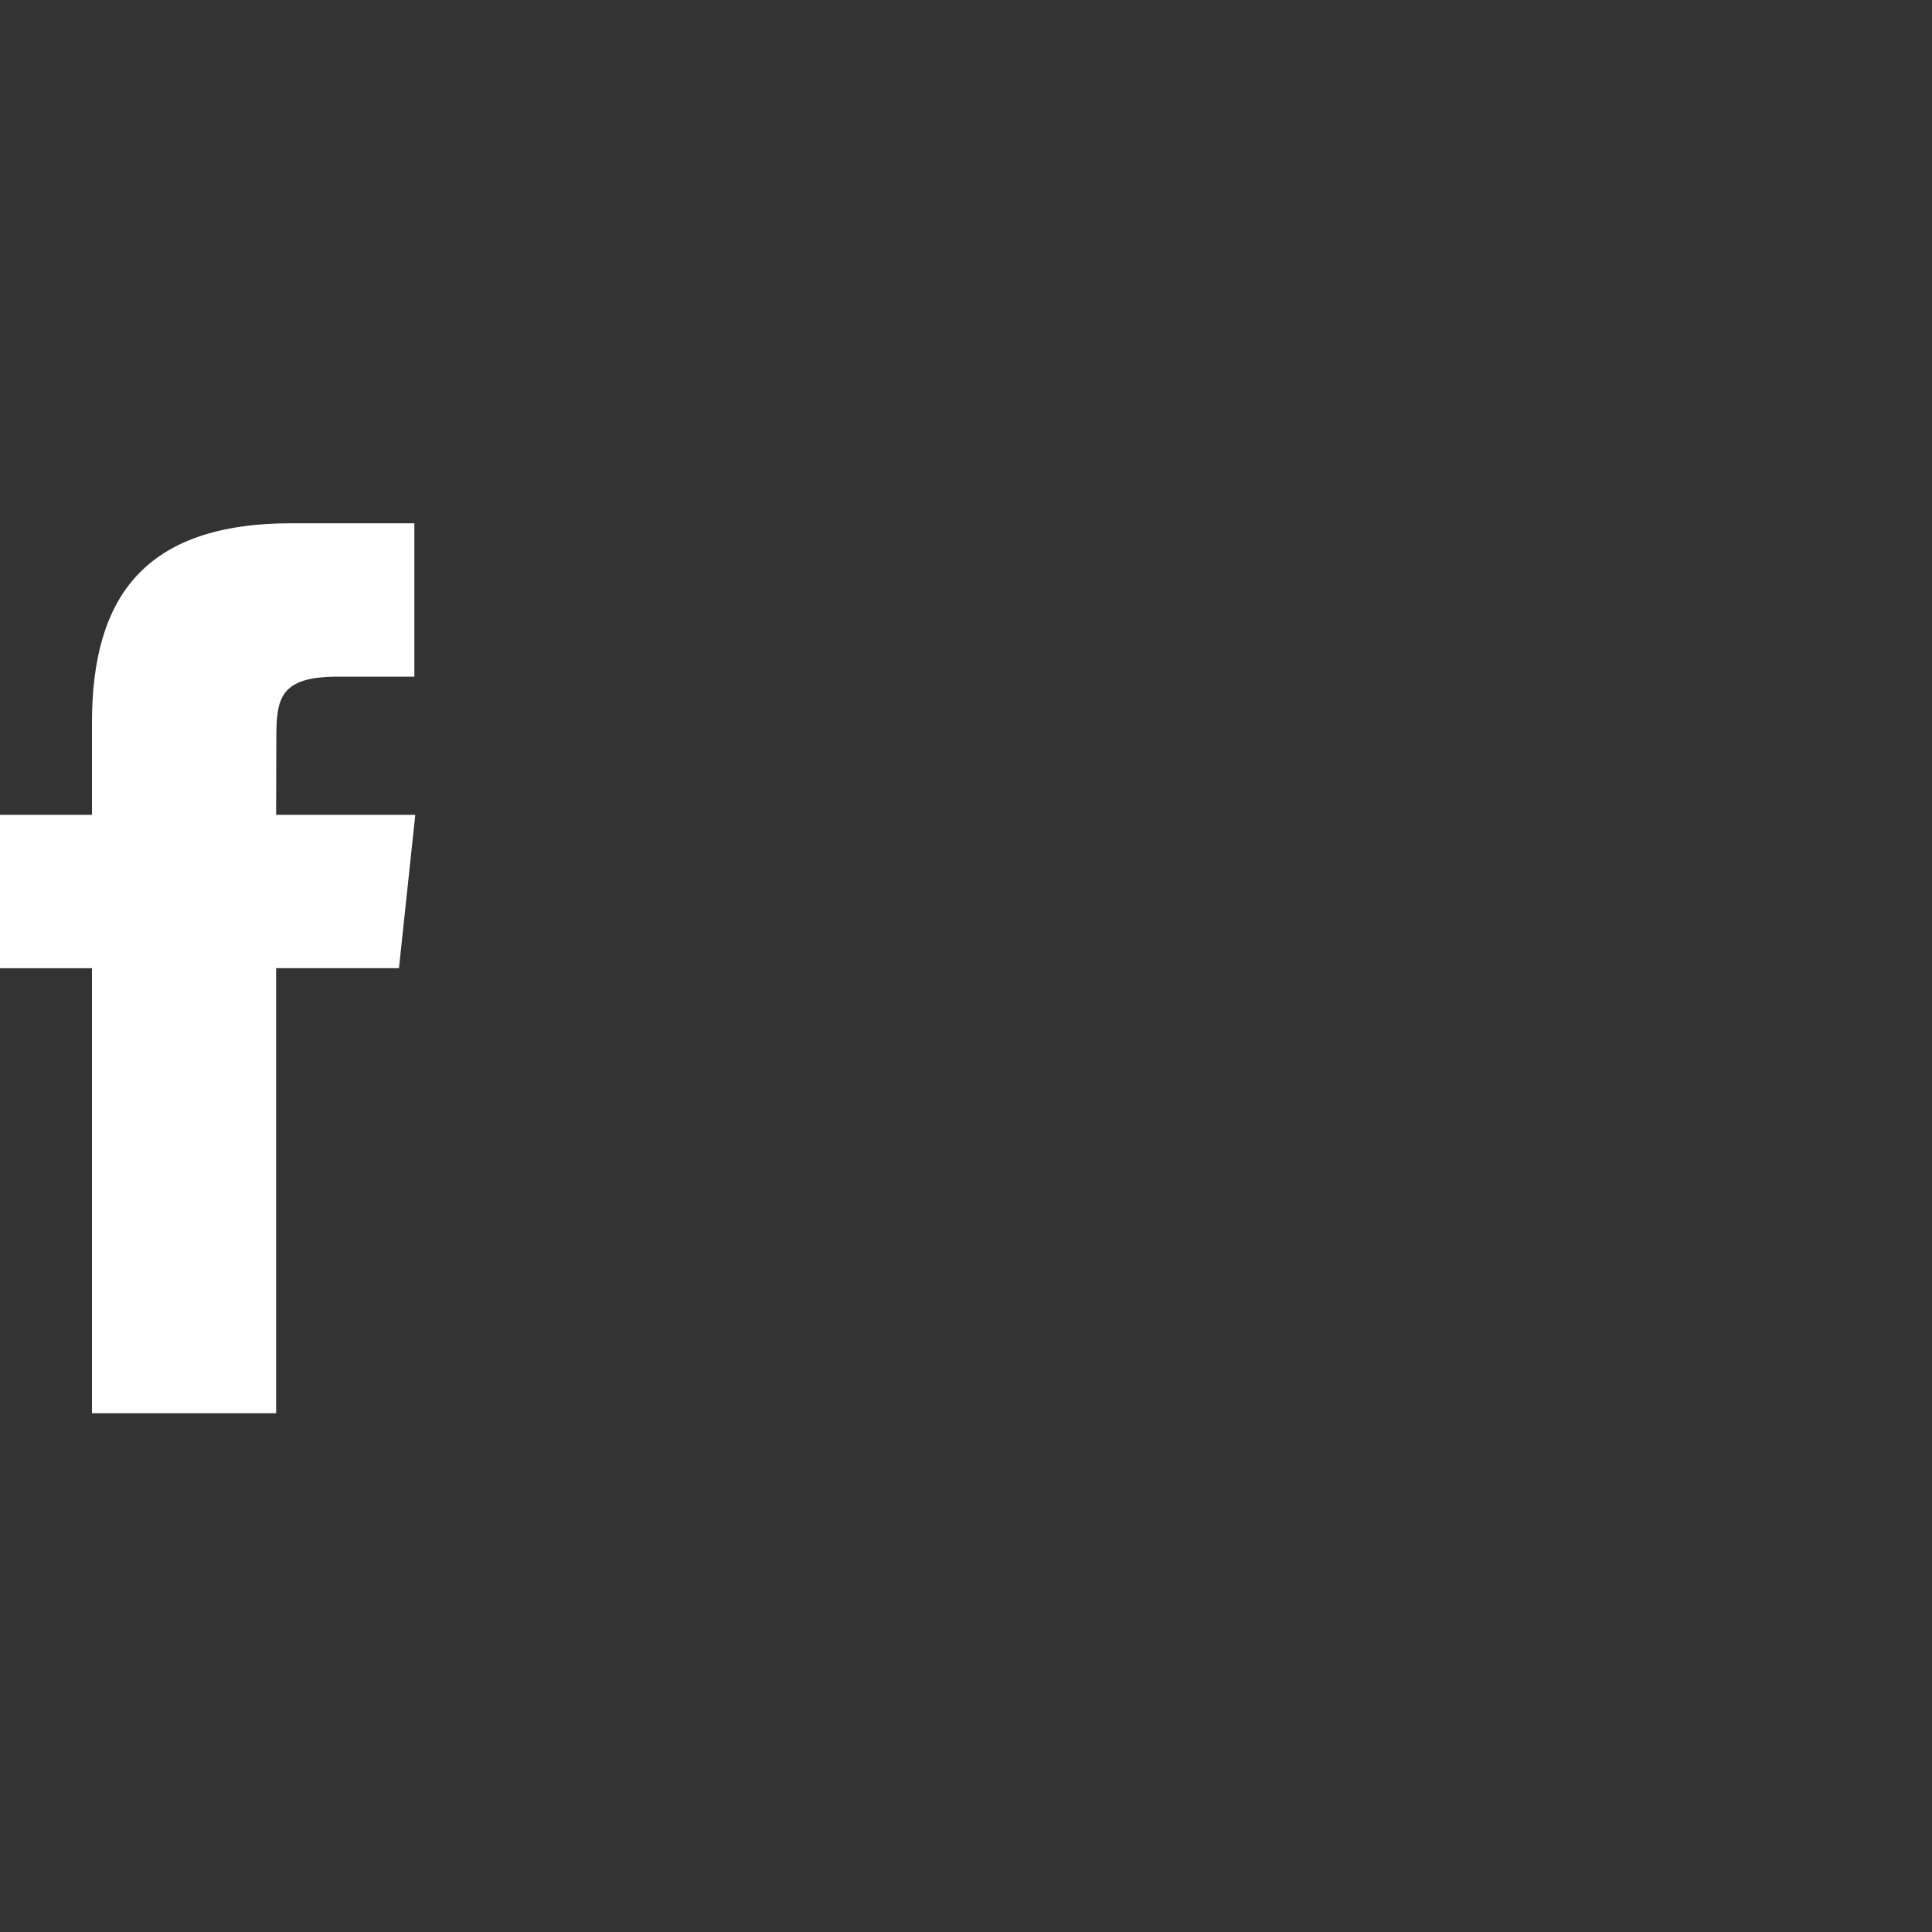 <svg xmlns="http://www.w3.org/2000/svg" width="38" height="38" viewBox="0 0 38 38" fill="none">
    <rect x="0" y="0" width="38" height="38" fill="#333333" stroke="none"/>
    <path d="M5.431 27.797V19.043H7.847L8.168 16.027H5.431L5.435 14.517C5.435 13.73 5.51 13.309 6.64 13.309H8.15V10.292H5.734C2.831 10.292 1.809 11.755 1.809 14.216V16.027H-0V19.044H1.809V27.797H5.431Z" fill="white"/>
</svg>
